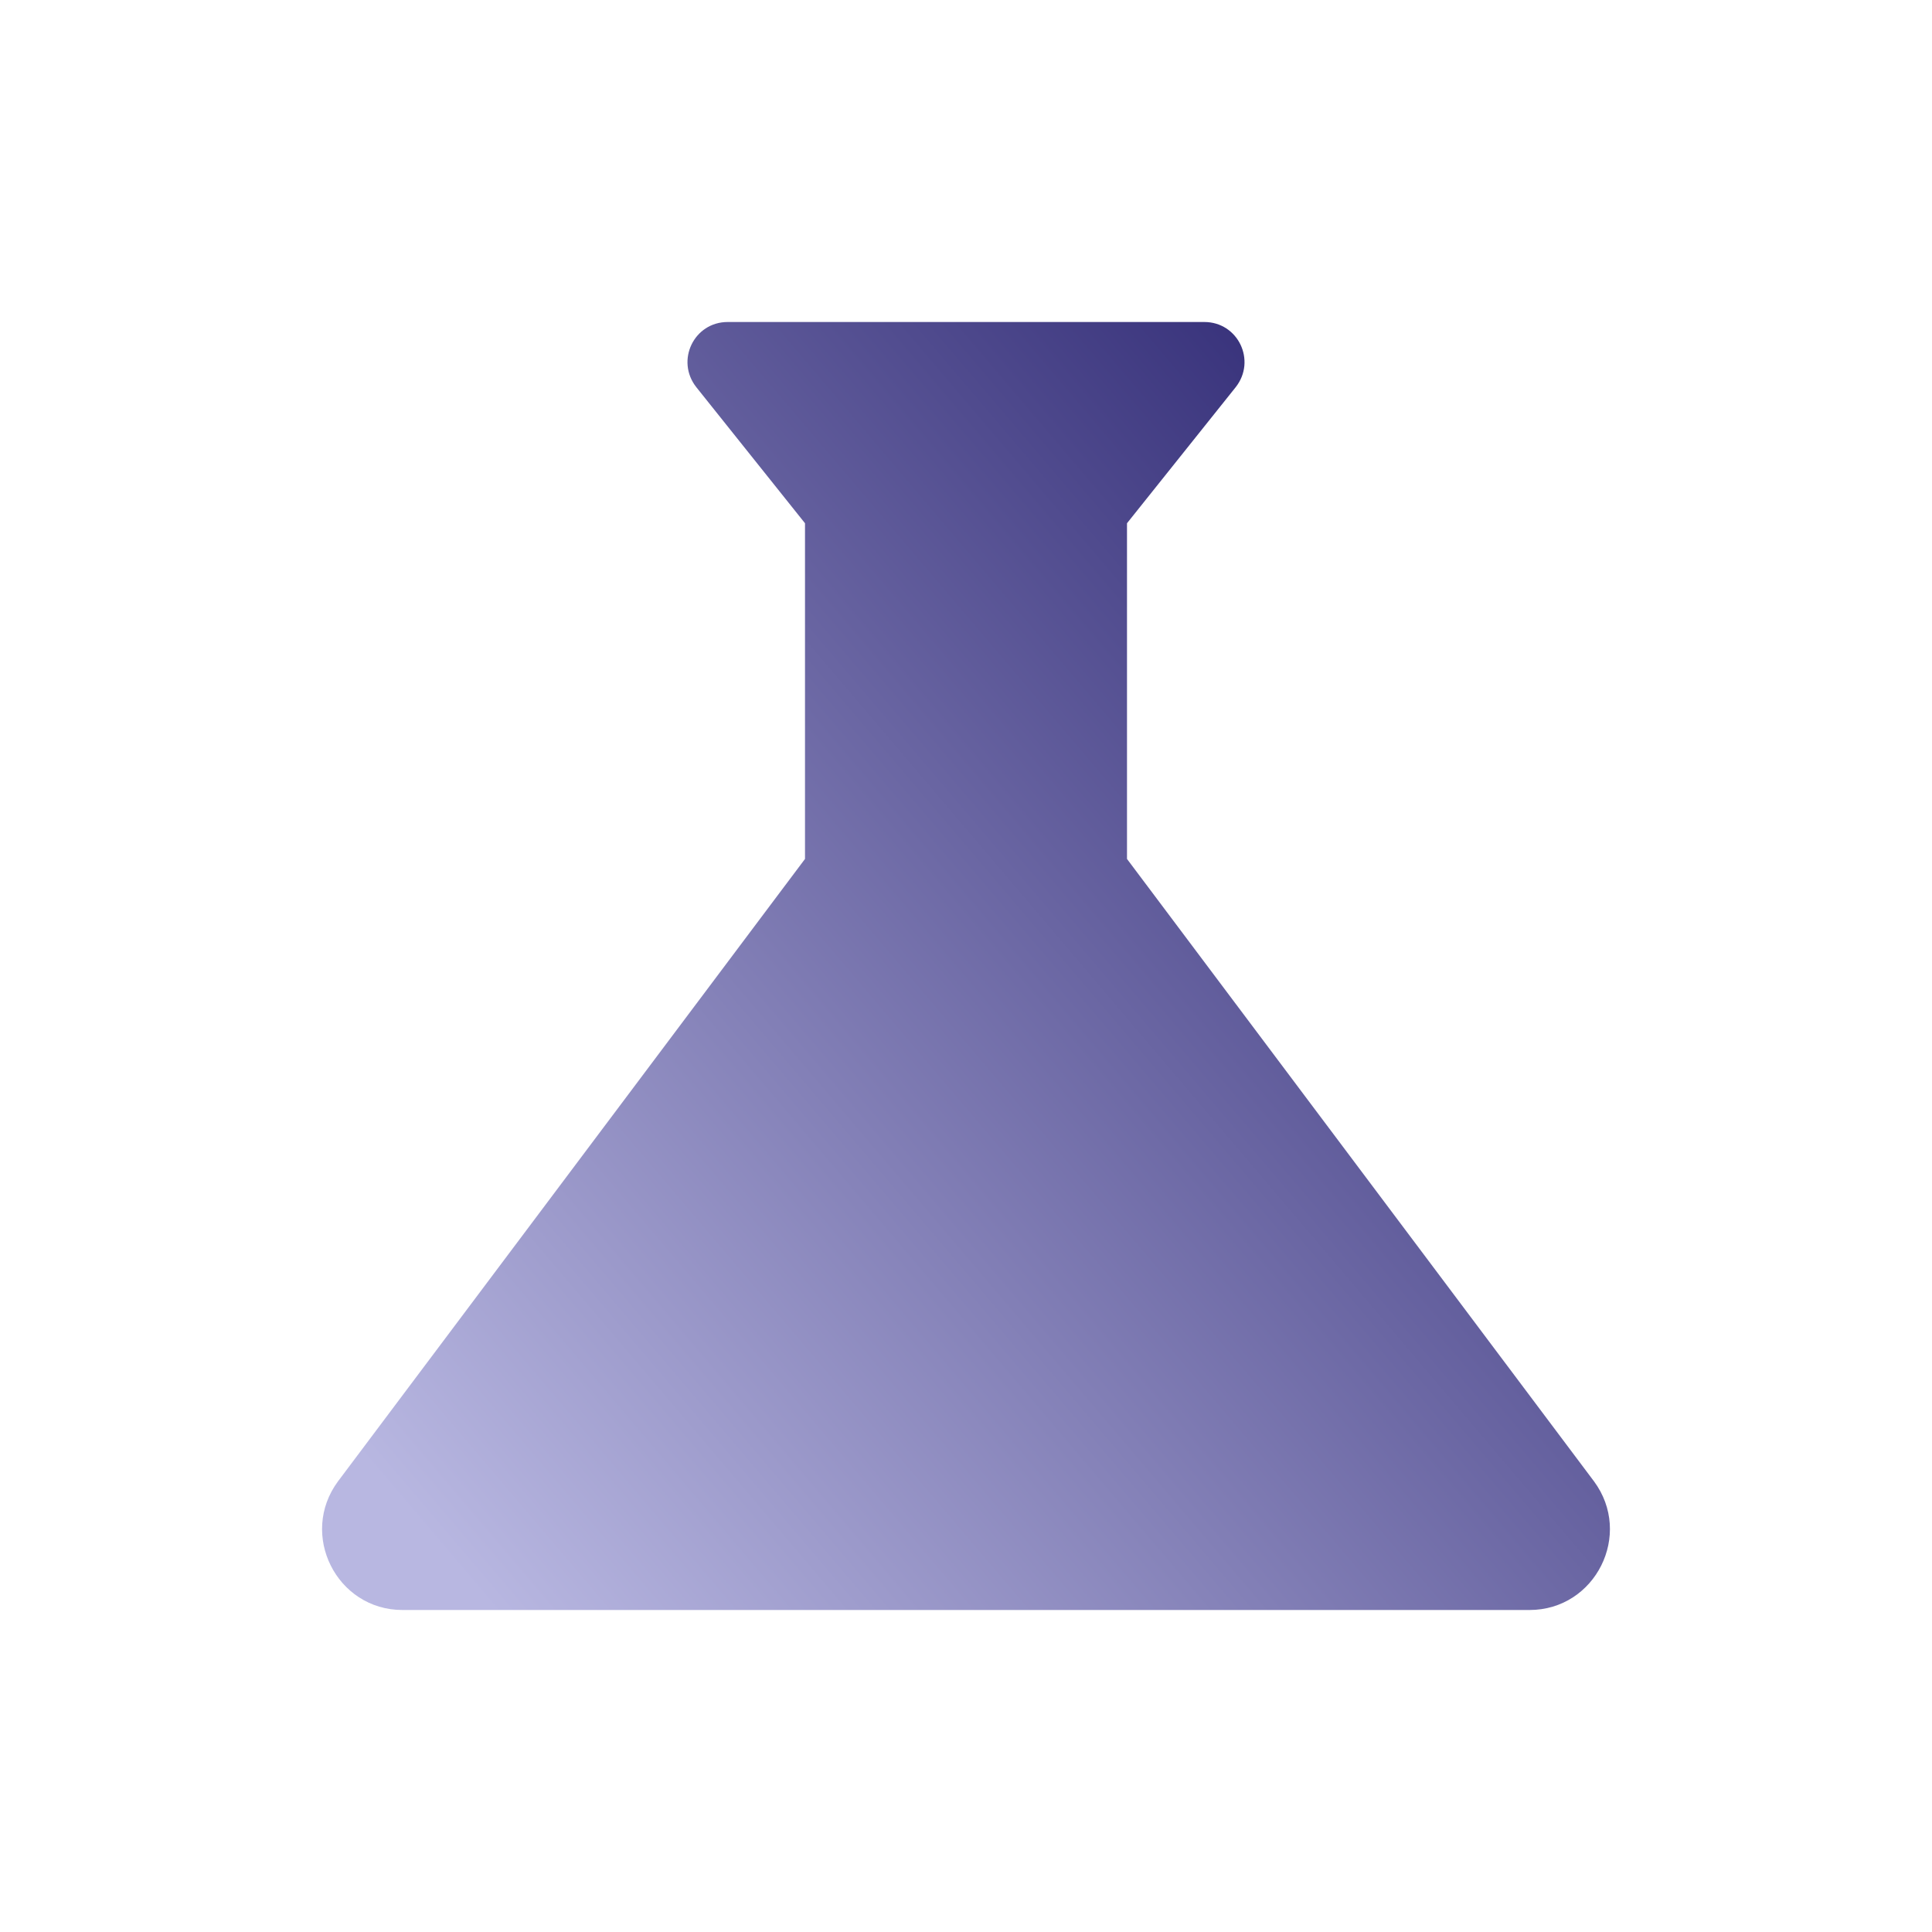 <svg width="24" height="24" viewBox="0 0 24 24" fill="none" xmlns="http://www.w3.org/2000/svg">
<g clip-path="url(#clip0_125_861)">
<path d="M19.8 18.4L14 10.67V6.5L15.35 4.81C15.61 4.48 15.38 4 14.96 4H9.04C8.62 4 8.39 4.48 8.65 4.81L10 6.5V10.67L4.2 18.4C3.71 19.06 4.18 20 5 20H19C19.82 20 20.29 19.06 19.8 18.4Z" fill="url(#paint0_linear_125_861)"/>
</g>
<defs>
<linearGradient id="paint0_linear_125_861" x1="21.109" y1="4.382" x2="4.695" y2="18.332" gradientUnits="userSpaceOnUse">
<stop stop-color="#1B1464"/>
<stop offset="1" stop-color="#B8B7E1"/>
</linearGradient>
<clipPath id="clip0_125_861">
<rect width="24" height="24" fill="white"/>
</clipPath>
</defs>
</svg>
